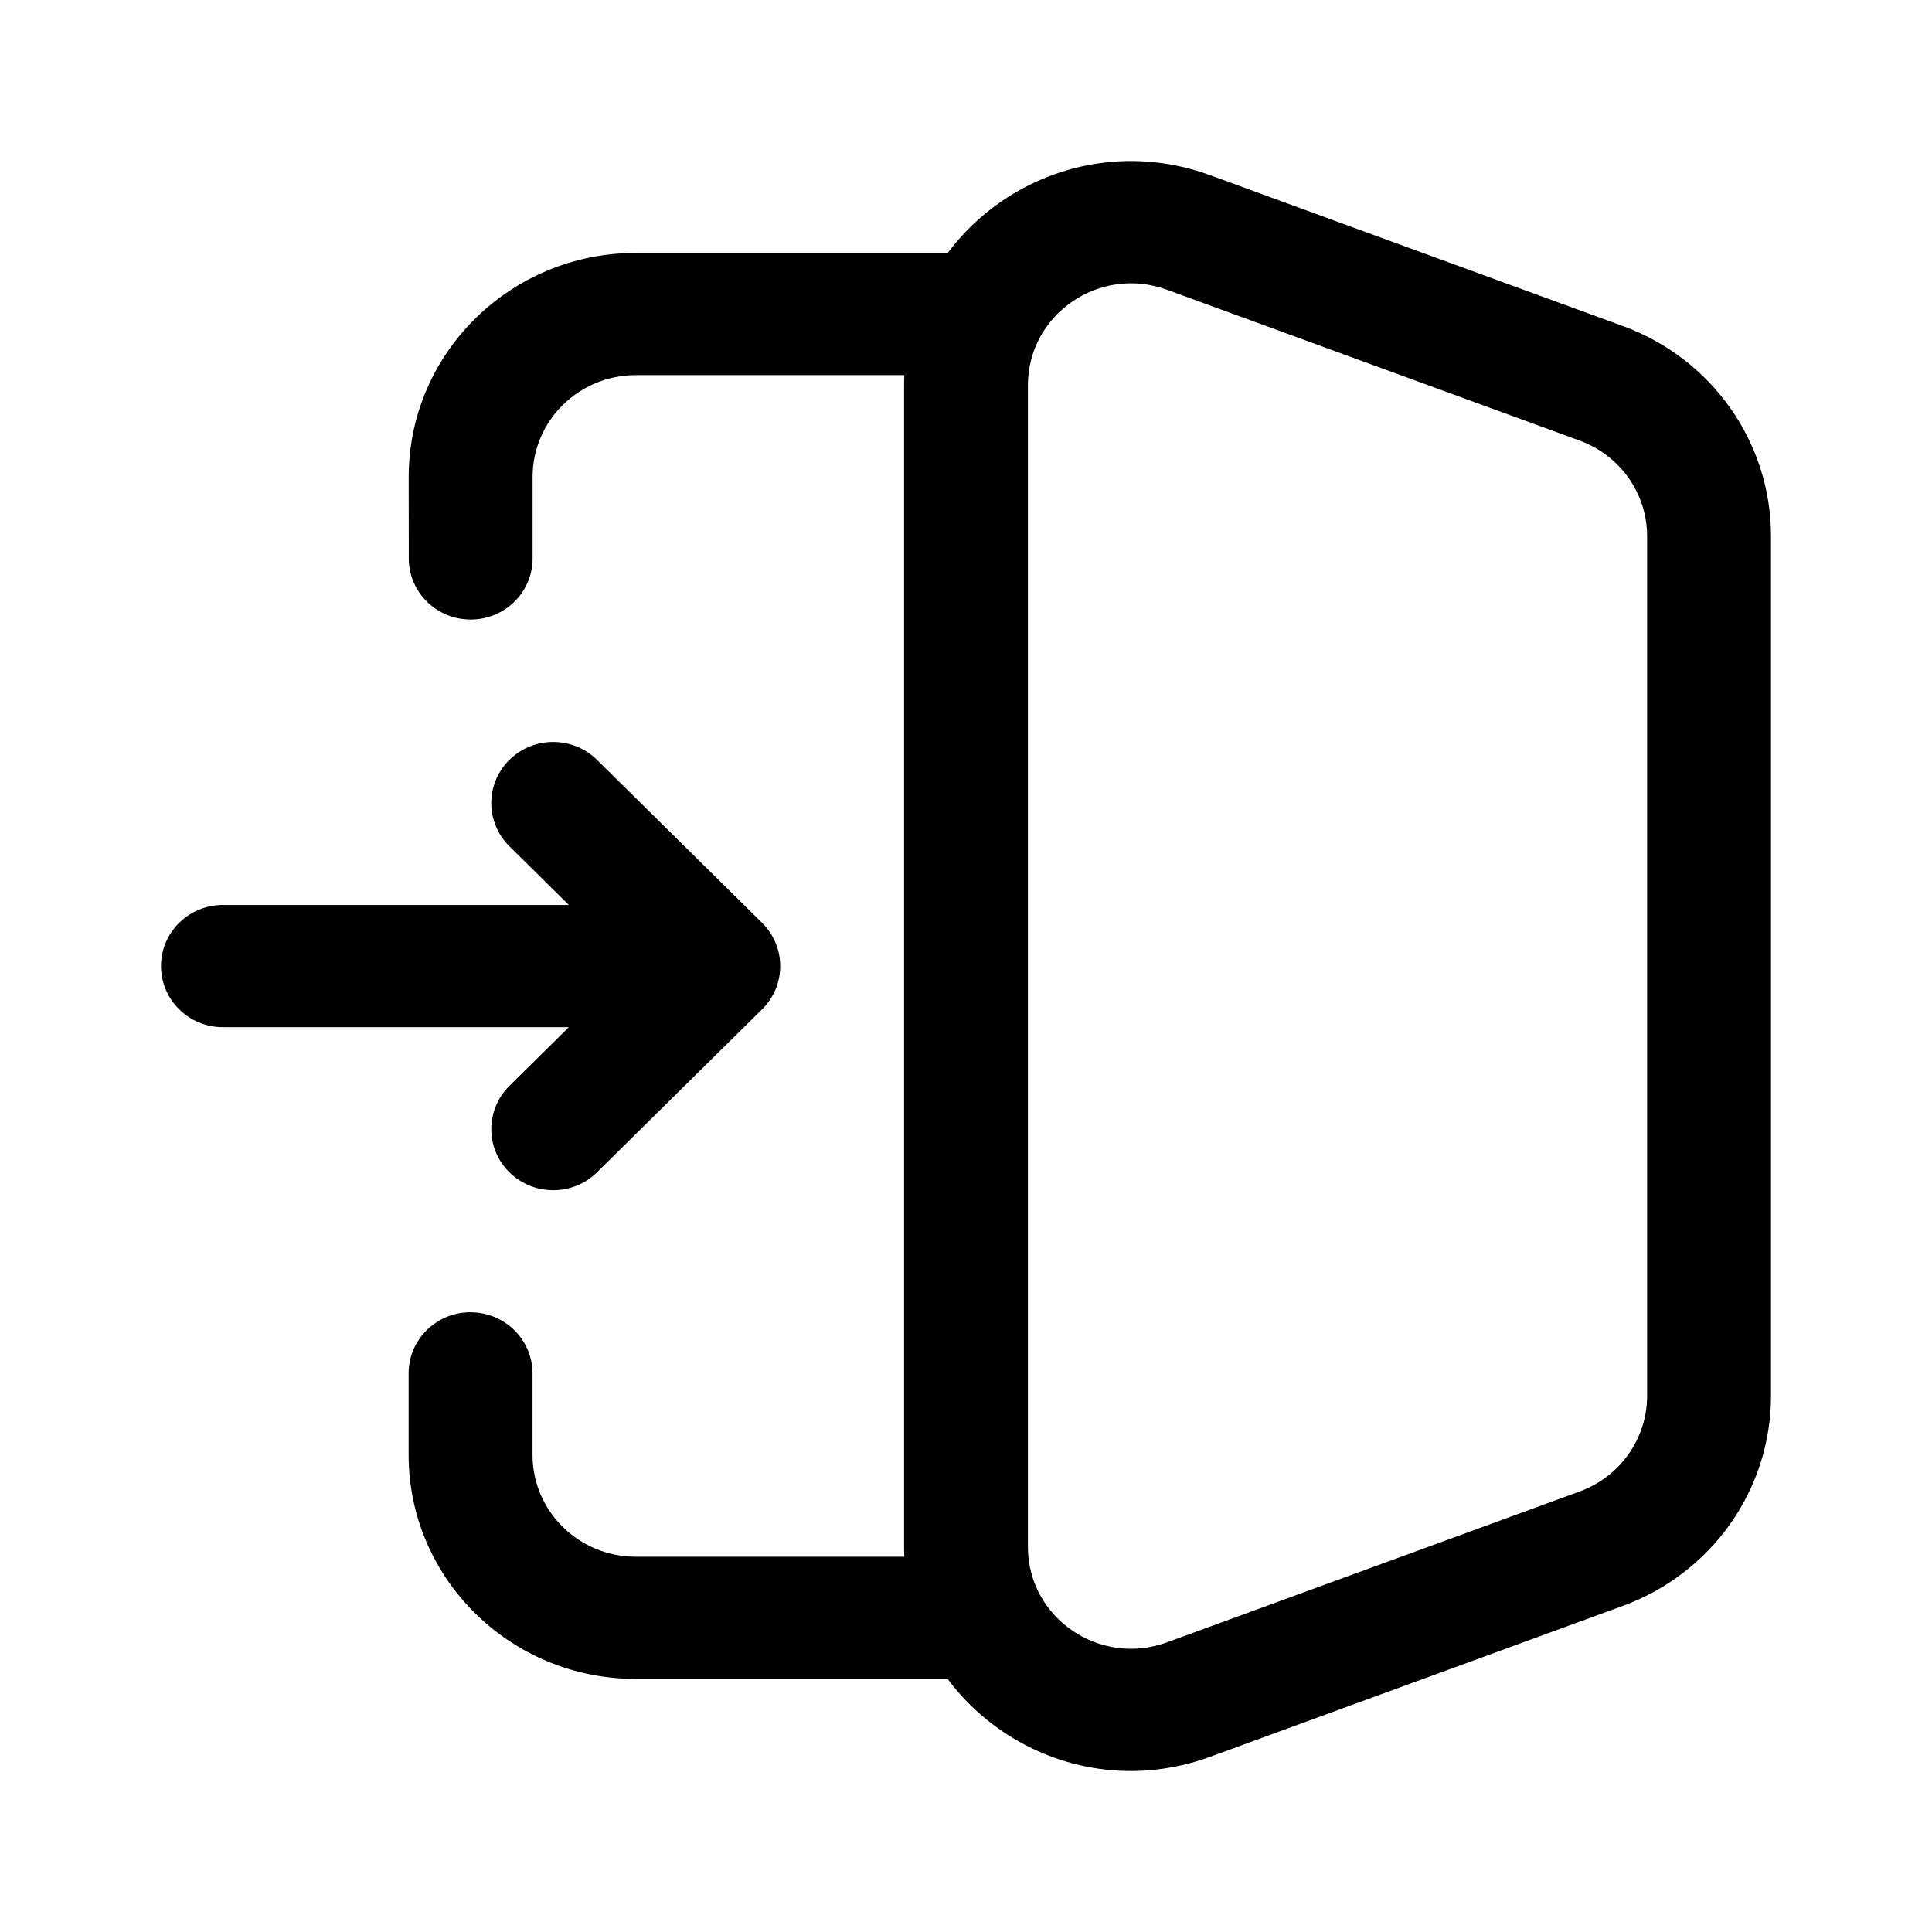 <svg fill="none" height="512" viewBox="0 0 24 24" width="512" xmlns="http://www.w3.org/2000/svg"><g clip-rule="evenodd" fill="rgb(0,0,0)" fill-rule="evenodd"><path d="m5.077 5.926c0-1.537 1.263-2.784 2.821-2.784h4.103c.425 0 .769.34.769.759s-.344.759-.769.759h-4.103c-.708 0-1.282.567-1.282 1.265v1.012c0 .419-.344.759-.769.759-.425 0-.769-.34-.769-.759zm.769 10.376c.425 0 .769.34.769.759v1.012c0 .699.574 1.265 1.282 1.265h4.103c.425 0 .769.34.769.759 0 .419-.344.759-.769.759h-4.103c-1.558 0-2.821-1.246-2.821-2.784v-1.012c0-.419.344-.759.769-.759z"/><path d="m12.769 4.786c0-.881.89-1.493 1.727-1.187l5.128 1.875c.503.184.837.657.837 1.187v10.679c0 .529-.334 1.003-.837 1.187l-5.128 1.875c-.837.306-1.727-.305-1.727-1.187zm2.262-2.61c-1.842-.673-3.8.672-3.8 2.61v14.428c0 1.939 1.958 3.284 3.8 2.61l5.128-1.875c1.107-.405 1.841-1.446 1.841-2.61v-10.679c0-1.165-.734-2.206-1.841-2.61z"/><path d="m6.328 9.439c.3-.296.787-.296 1.088 0l2.051 2.025c.3.296.3.777 0 1.074l-2.051 2.025c-.3.296-.787.296-1.088 0-.3-.296-.3-.777 0-1.074l.738-.729h-4.297c-.425 0-.769-.34-.769-.759s.344-.759.769-.759h4.297l-.738-.729c-.3-.296-.3-.777 0-1.074z"/></g></svg>